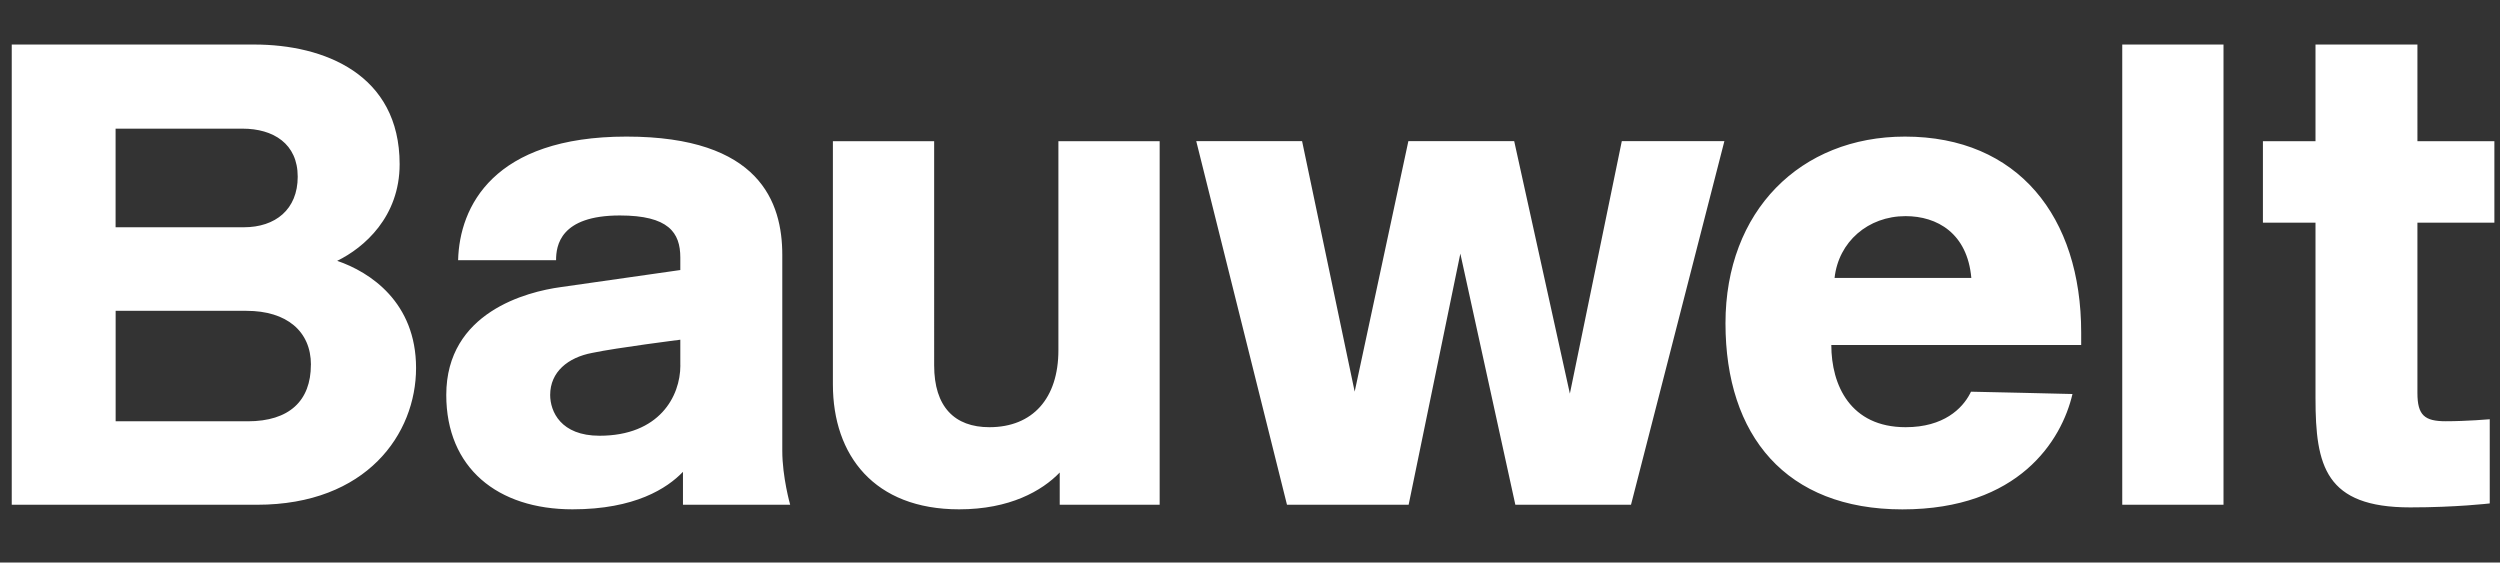 <?xml version="1.0" encoding="UTF-8"?>
<svg id="Ebene_1" data-name="Ebene 1" xmlns="http://www.w3.org/2000/svg" xmlns:xlink="http://www.w3.org/1999/xlink" viewBox="0 0 453.54 102.05">
  <rect x="0" y="0" width="453.54" height="102.05" fill="#333333" stroke="none"/>
  <defs>
    <style>
      .cls-1 {
        fill: none;
      }

      .cls-2 {
        fill: #fff;
      }

      .cls-3 {
        clip-path: url(#clippath);
      }
    </style>
    <clipPath id="clippath">
      <rect class="cls-1" width="453.54" height="102.05"/>
    </clipPath>
  </defs>
  <g class="cls-3">
    <path class="cls-2" d="M56.4,66.17c0,6.56-3.94,10.26-11.45,10.26h-23.97v-20.04h23.74c7.27,0,11.69,3.7,11.69,9.78M54.01,32.05c0,5.96-4.06,9.18-9.78,9.18h-23.26v-17.89h23.02c5.61,0,10.02,2.74,10.02,8.71M61.17,47.32c4.89-2.38,11.33-7.99,11.33-17.53,0-16.34-13.72-21.71-26.36-21.71H2.13v83.49h44.49c19.92,0,28.86-12.88,28.86-24.81s-8.35-17.41-14.31-19.44M123.43,66.29c0,5.61-3.82,12.76-14.67,12.76-7.04,0-8.95-4.41-8.95-7.4,0-4.17,3.22-6.8,7.63-7.63,4.53-.95,15.98-2.39,15.98-2.39v4.65ZM123.91,91.57h19.44s-1.43-5.01-1.43-9.78v-35.54c0-9.54-4.06-21.47-28.27-21.47s-30.3,12.76-30.54,22.42h17.77c0-2.62.72-8.11,11.57-8.11,8.83,0,10.97,3.1,10.97,7.63v2.27l-21.71,3.1c-6.08.83-20.75,4.53-20.75,19.56,0,13.24,9.3,20.75,22.9,20.75,11.33,0,17.18-3.82,20.04-6.8v5.96ZM192.25,91.57h18.13V25.61h-18.37v37.93c0,8.71-4.65,13.96-12.52,13.96-6.32,0-10.02-3.7-10.02-11.21V25.61h-18.37v44.13c0,12.88,7.51,22.66,22.9,22.66,9.18,0,15.03-3.34,18.25-6.68v5.84ZM295.89,91.57l16.94-65.96h-18.61l-9.42,45.8-10.1-45.8h-19.2l-9.74,45.44-9.54-45.44h-19.2l16.46,65.96h22.07l9.38-45.56,9.98,45.56h20.99ZM332.82,50.42c.72-6.56,6.08-11.21,12.88-11.21,5.73,0,11.21,3.1,11.93,11.21h-24.81ZM332.23,62.59h45.33v-2.27c0-20.99-11.45-35.54-31.97-35.54-18.97,0-32.56,13.48-32.56,33.87s10.97,33.76,32.09,33.76,28.9-12.5,30.86-20.93c0-.02-18.41-.42-18.41-.42-.06.12-.12.24-.18.36-1.4,2.68-4.75,6.08-11.68,6.08-10.02,0-13.48-7.63-13.48-14.91M385.01,91.57h18.37V8.08h-18.37v83.49ZM452.52,40.4v-14.79h-13.96V8.08h-18.49v17.53h-9.54v14.79h9.54v31.85c0,12.29,1.79,19.8,17.18,19.8,8.35,0,14.43-.72,14.43-.72v-15.27s-4.17.36-7.99.36-5.13-1.07-5.13-5.13v-30.89h13.96Z"/>
  </g>
</svg>
